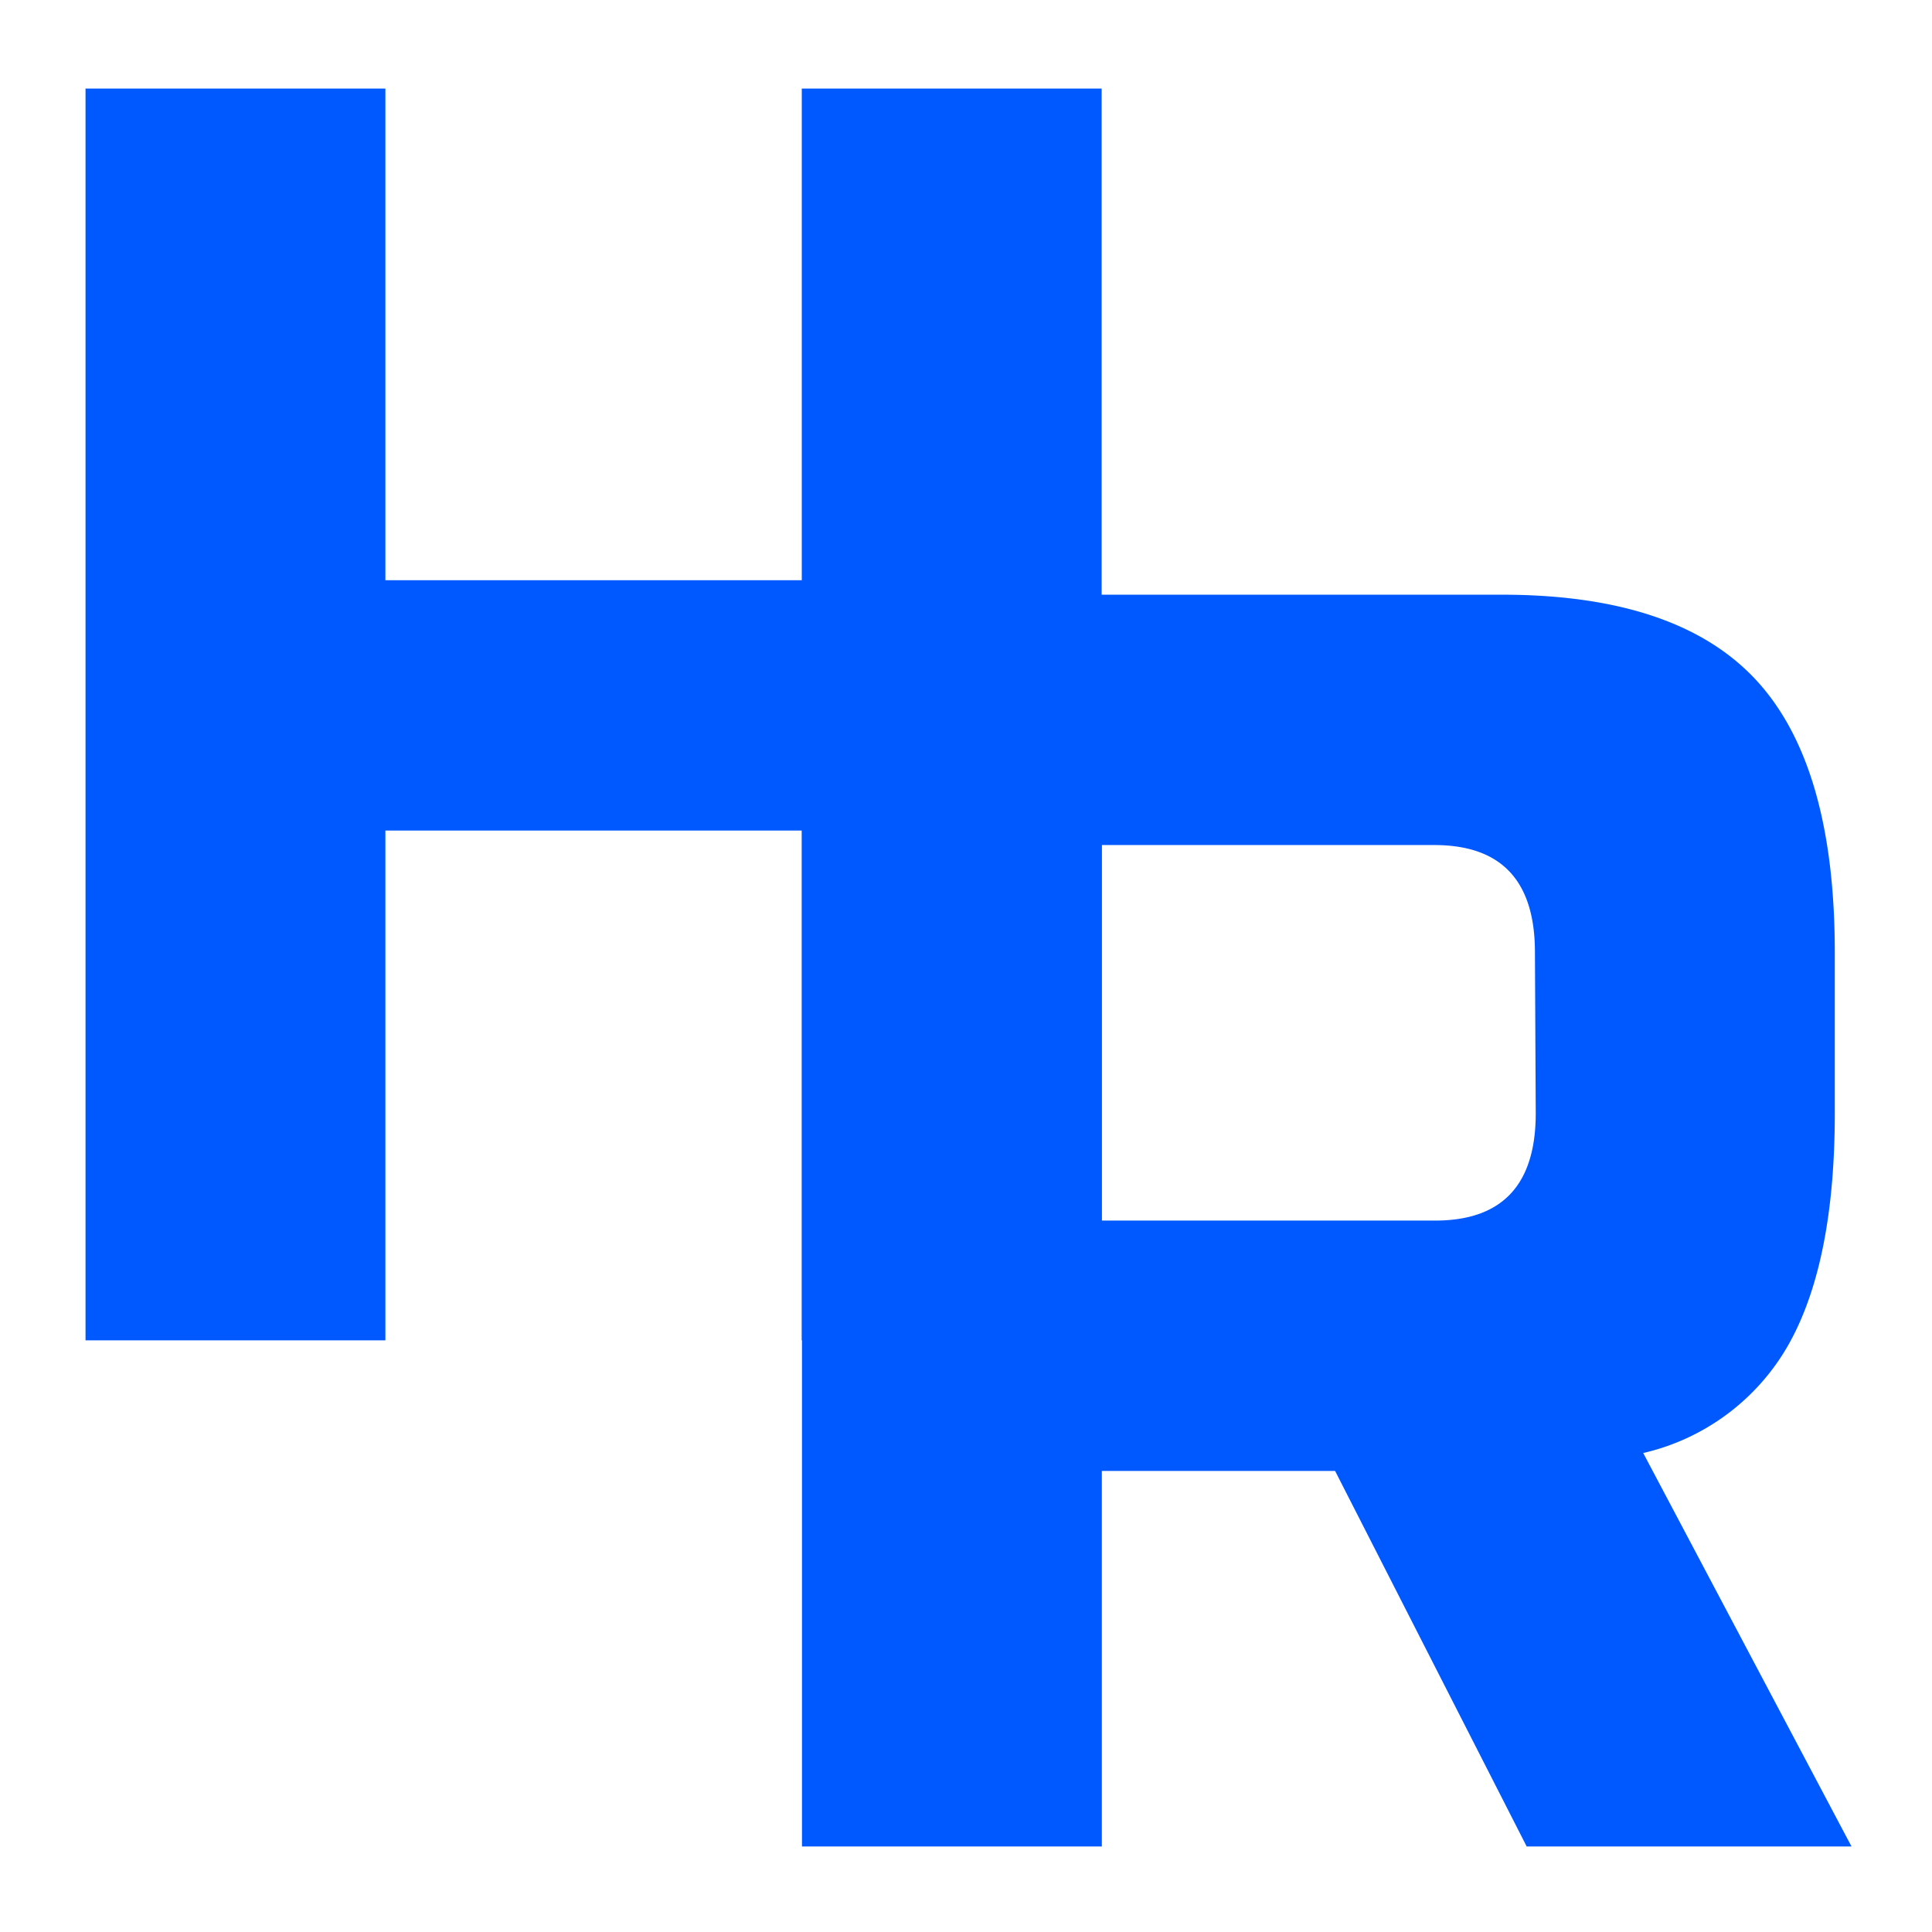 <svg id="Livello_1" data-name="Livello 1" xmlns="http://www.w3.org/2000/svg" viewBox="0 0 96 96"><title>Tavola disegno 1</title><path d="M54.74,66.6H39.84V41.27H19.15V66.6H4.25V4.4h14.9V28.83H39.84V4.4h14.9Z" fill="#0059ff"/><path d="M39.85,29.55H74.62q8.69,0,12.62,4.22t3.93,13.55v8q0,7.38-2.28,11.46a11.19,11.19,0,0,1-7.24,5.42L92,91.75H75.86L66.34,73.09H54.75V91.75H39.85ZM76.27,47.32q0-5.33-5-5.33H54.75V60.65H71.31q5,0,5-5.33Z" fill="#0059ff"/></svg>